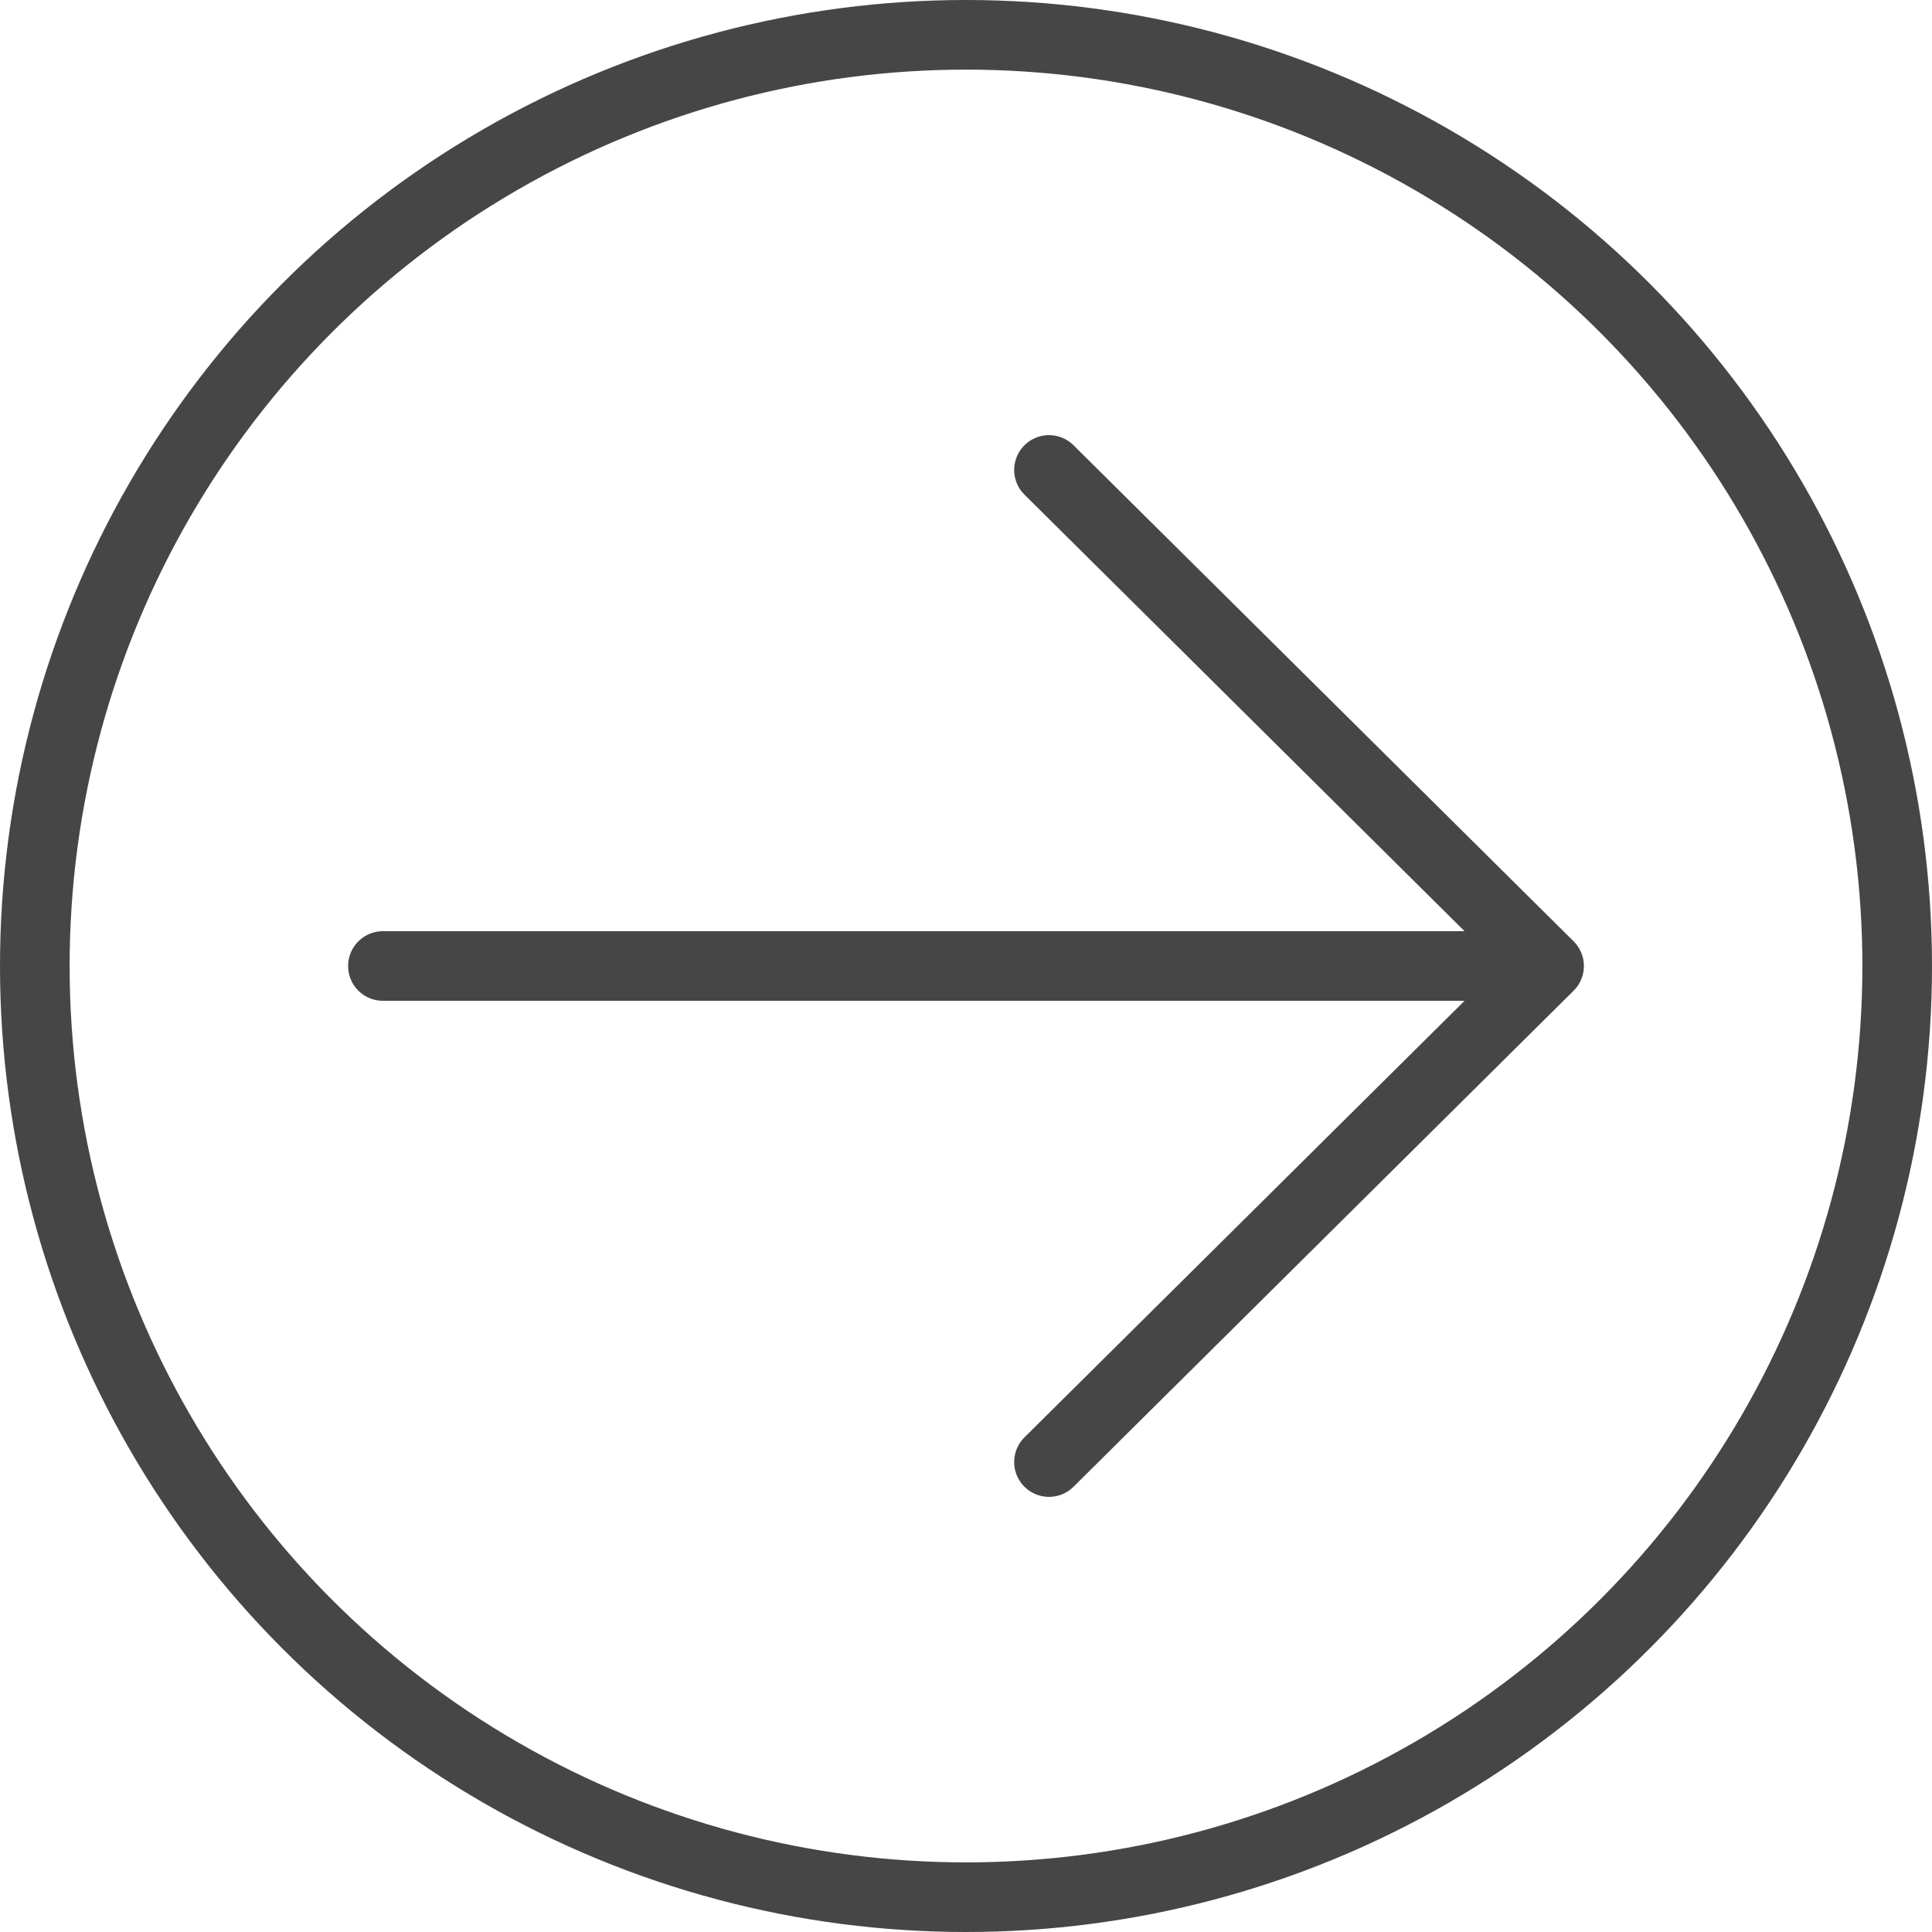 <?xml version="1.0" encoding="UTF-8"?> <svg xmlns="http://www.w3.org/2000/svg" width="111" height="111" viewBox="0 0 111 111" fill="none"><path d="M22 55.5H89M89 55.5L60.268 27M89 55.5L60.268 84" stroke="#464646" stroke-width="4" stroke-linecap="round" stroke-linejoin="round"></path><circle cx="55.5" cy="55.5" r="53.5" transform="matrix(-1 0 0 1 111 0)" stroke="#464646" stroke-width="4"></circle></svg> 